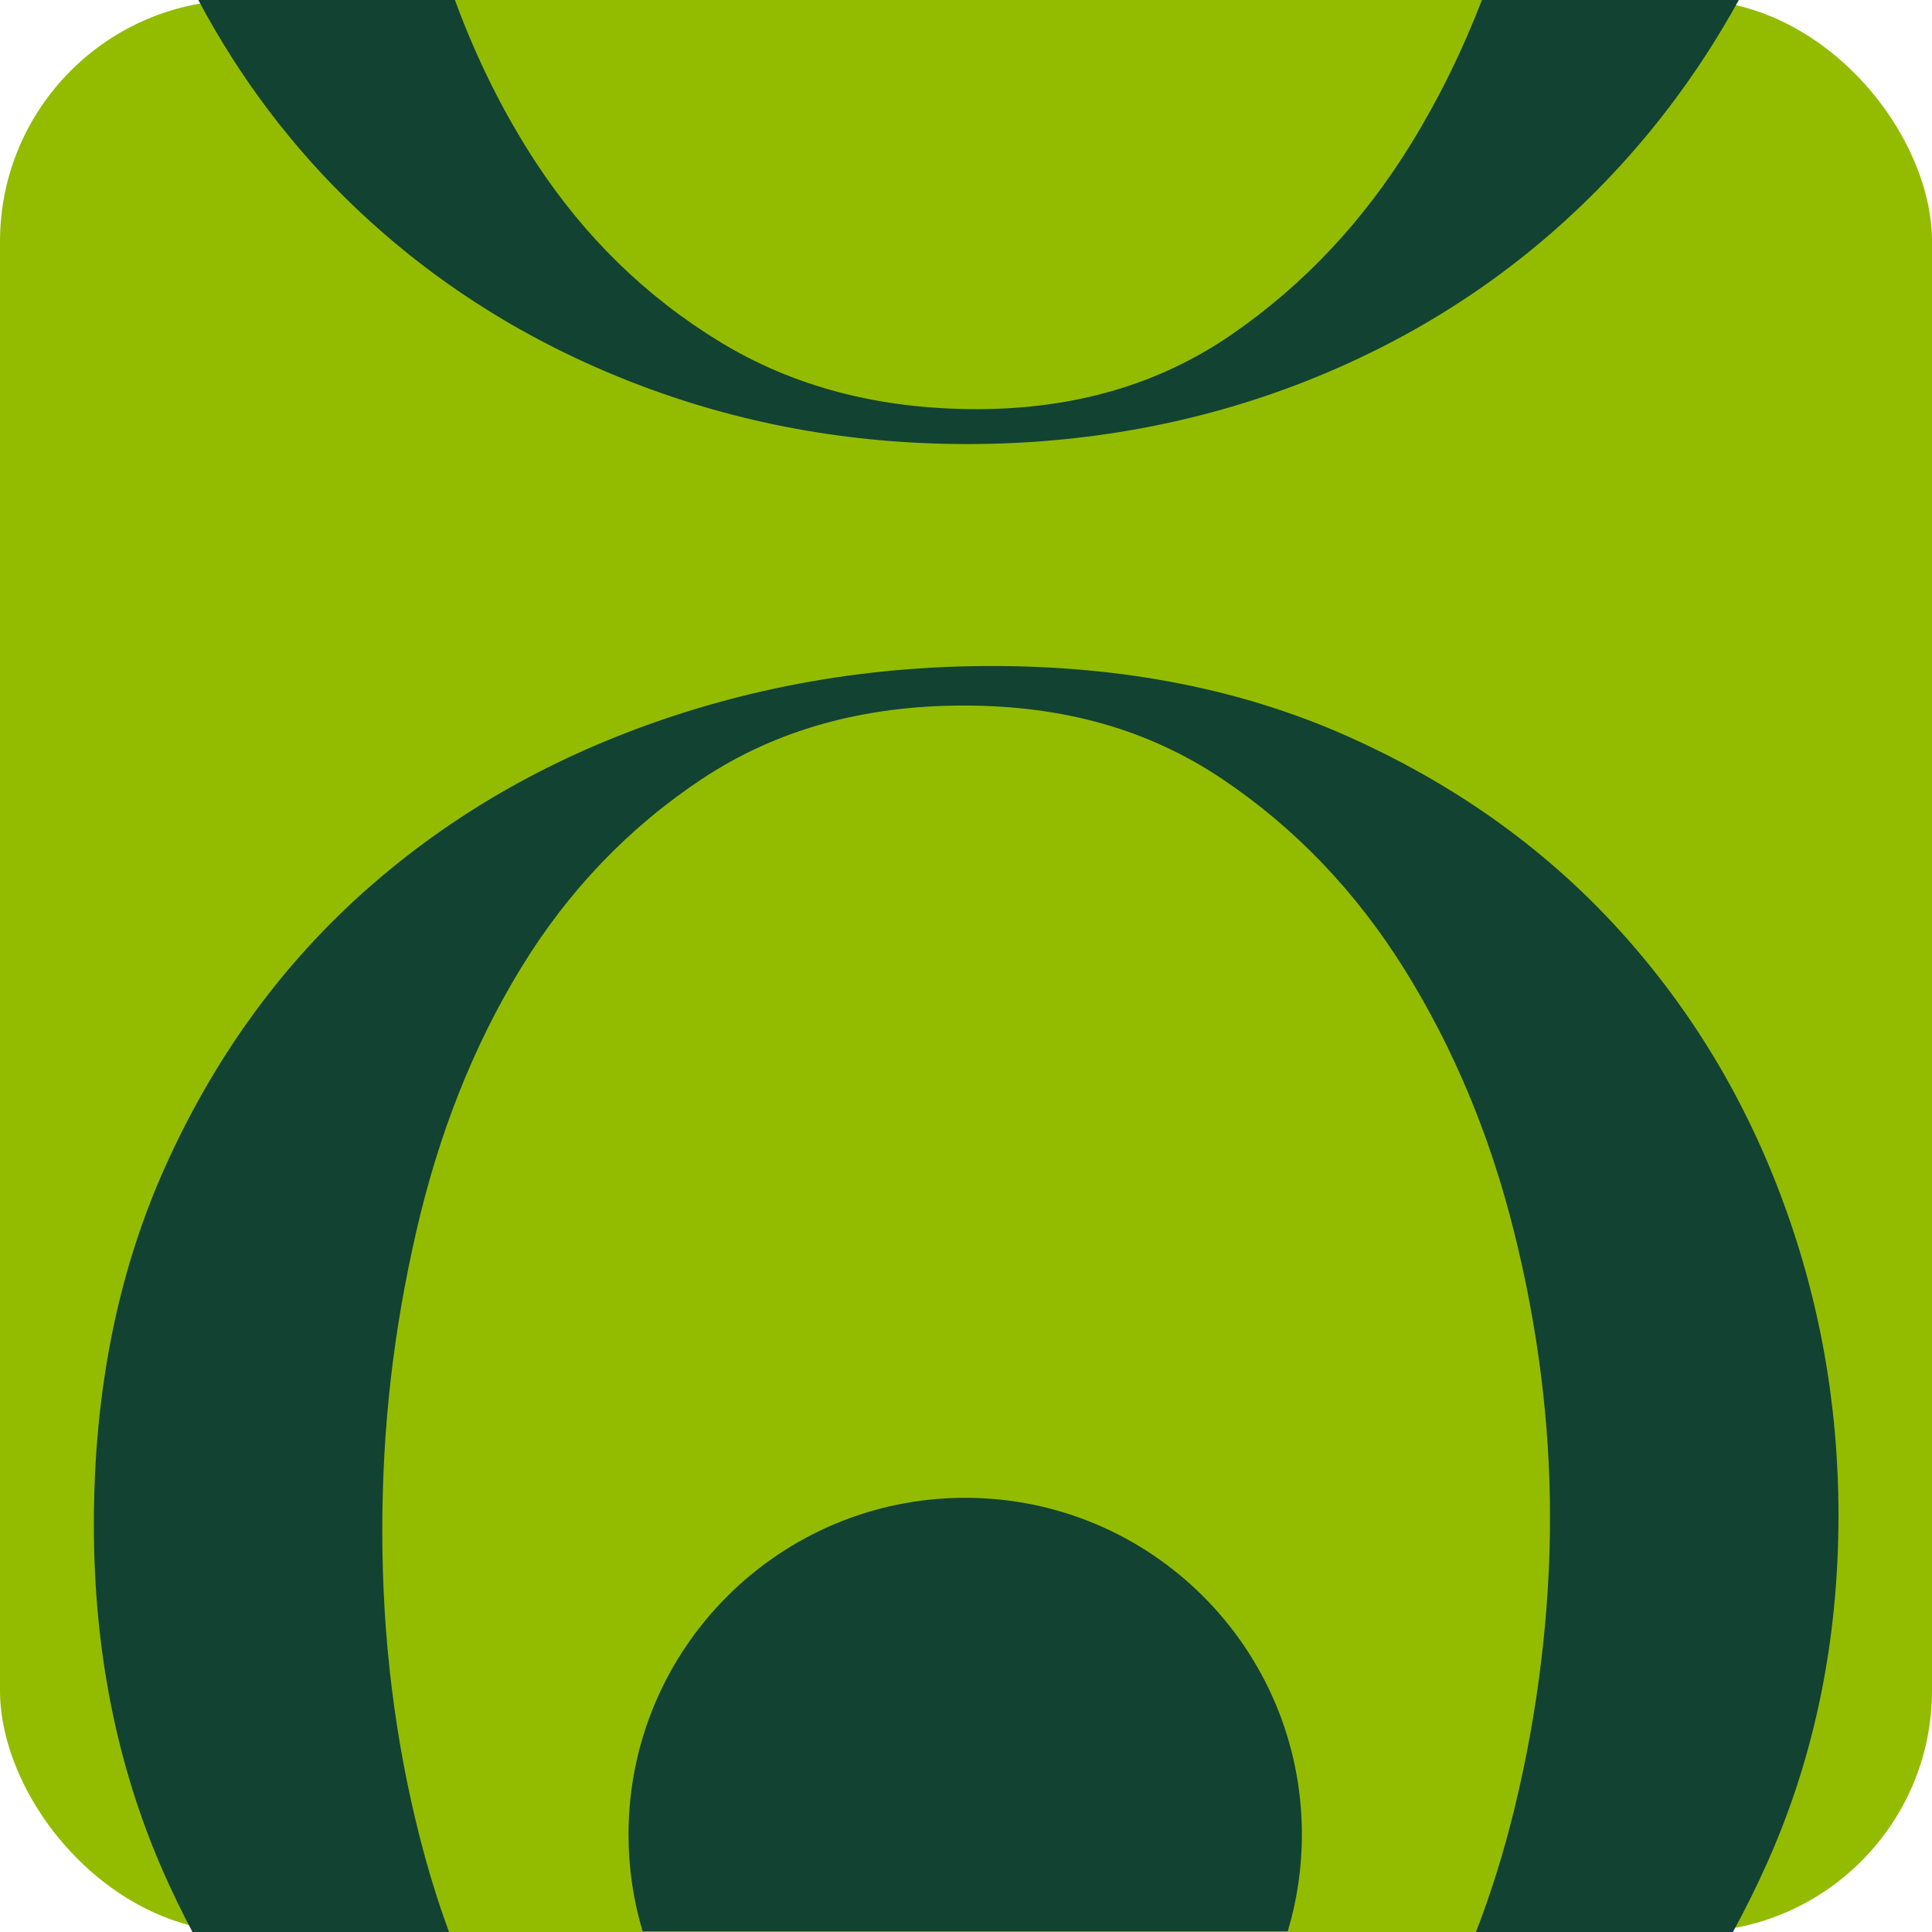 <svg width="96" height="96" viewBox="0 0 96 96" fill="none" xmlns="http://www.w3.org/2000/svg">
<rect width="96" height="96" rx="12" fill="#93BC00"/>
<path d="M88.461 59.336C86.536 54.249 83.761 49.76 80.14 45.867C76.516 41.976 72.107 38.874 66.906 36.562C61.703 34.25 55.829 33.094 49.279 33.094C43.27 33.094 37.547 34.076 32.115 36.041C26.682 38.007 21.945 40.821 17.899 44.481C13.854 48.142 10.634 52.612 8.247 57.891C5.857 63.17 4.664 69.124 4.664 75.751C4.664 81.994 5.8 87.716 8.074 92.919C8.536 93.976 9.033 95.003 9.563 95.999H22.311C21.753 94.48 21.265 92.894 20.846 91.242C19.613 86.386 18.996 81.34 18.996 76.099C18.996 70.857 19.555 66.138 20.673 61.242C21.789 56.35 23.521 51.976 25.874 48.121C28.224 44.27 31.228 41.129 34.889 38.7C38.548 36.273 42.883 35.058 47.892 35.058C52.901 35.058 57.099 36.273 60.722 38.7C64.343 41.129 67.369 44.289 69.796 48.179C72.223 52.073 74.032 56.407 75.228 61.185C76.421 65.963 77.019 70.705 77.019 75.404C77.019 80.103 76.421 85.116 75.228 89.97C74.711 92.07 74.084 94.08 73.342 95.999H86.106C86.745 94.838 87.337 93.637 87.884 92.399C90.196 87.157 91.353 81.454 91.353 75.288C91.353 69.741 90.388 64.422 88.461 59.336Z" fill="#114232"/>
<path d="M73.636 0.001C72.664 2.521 71.502 4.885 70.147 7.094C67.758 10.987 64.772 14.166 61.188 16.631C57.605 19.098 53.386 20.331 48.531 20.331C43.676 20.331 39.419 19.214 35.76 16.979C32.099 14.743 29.056 11.777 26.629 8.076C25.029 5.636 23.686 2.945 22.605 0.001H9.855C11.934 3.909 14.54 7.353 17.671 10.33C21.601 14.069 26.185 16.96 31.425 19.001C36.664 21.043 42.212 22.065 48.07 22.065C53.927 22.065 59.609 21.024 64.887 18.943C70.164 16.861 74.788 13.896 78.758 10.041C81.788 7.1 84.335 3.752 86.4 0H73.637L73.636 0.001Z" fill="#114232"/>
<path d="M64.69 91.158C64.69 92.829 64.445 94.443 63.988 95.966H31.932C31.475 94.443 31.23 92.829 31.23 91.158C31.23 81.918 38.72 74.426 47.96 74.426C57.2 74.426 64.69 81.918 64.69 91.158Z" fill="#114232"/>
</svg>

